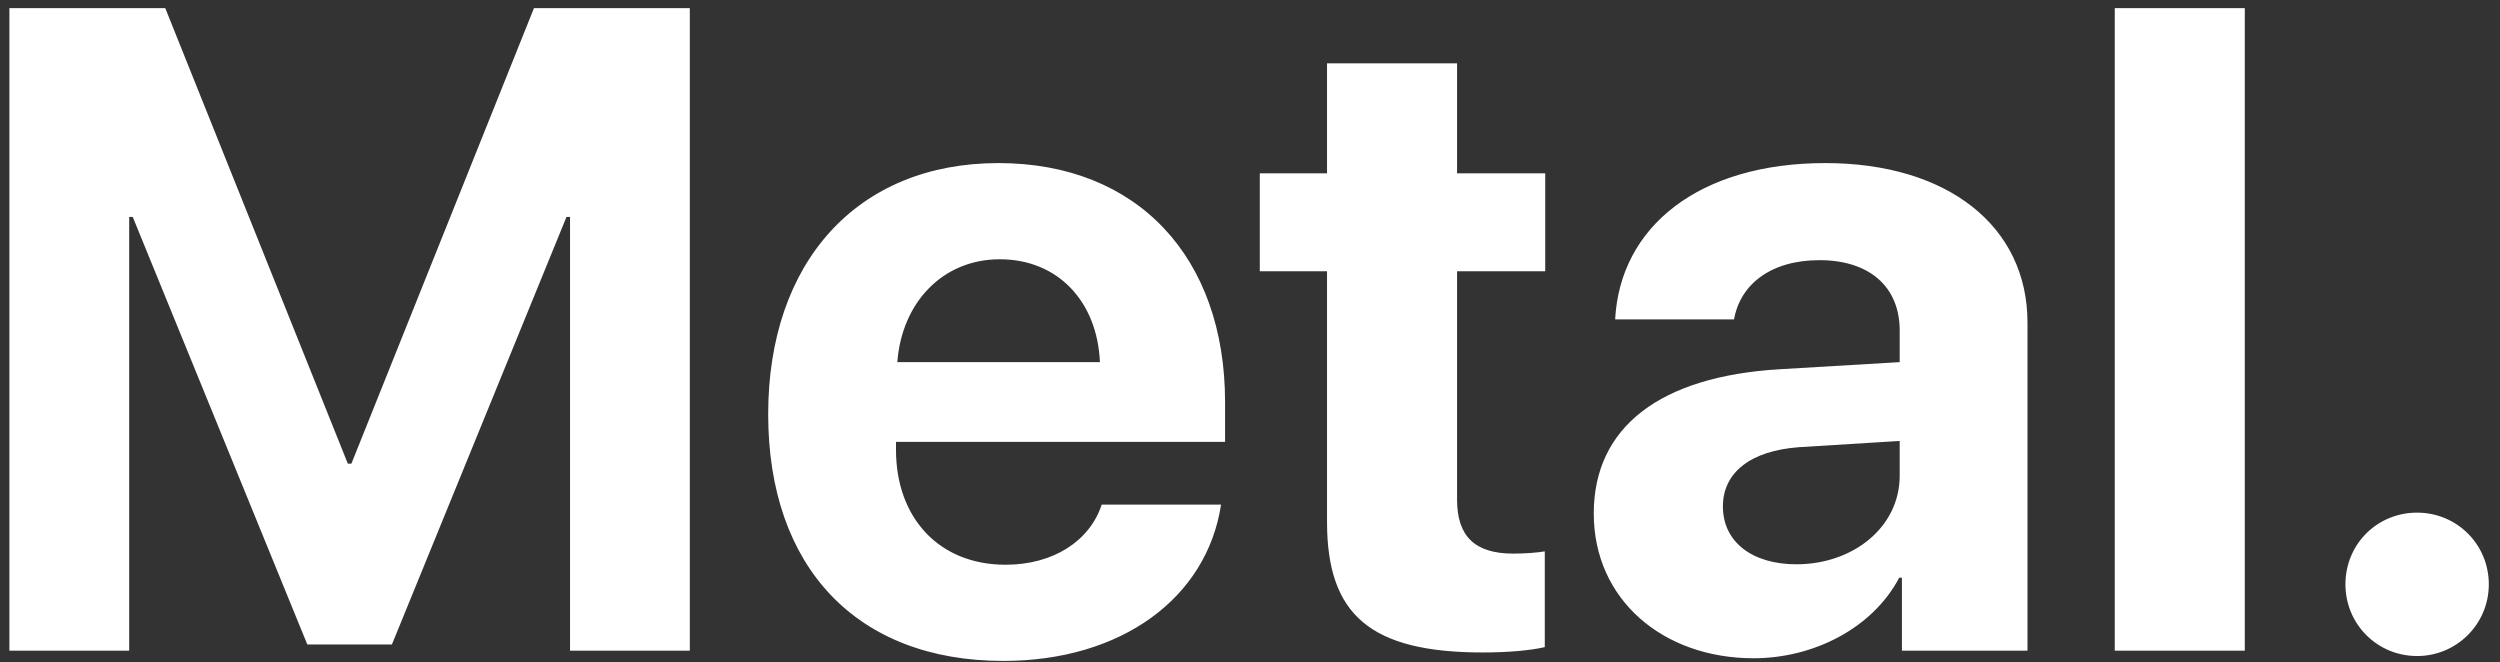 <?xml version="1.0" encoding="UTF-8"?> <svg xmlns="http://www.w3.org/2000/svg" width="219" height="58" viewBox="0 0 219 58" fill="none"><rect x="0" y="0" width="219" height="58" fill="#333333" stroke="none"/> <path d="M60.428 57V0.712H46.775L30.782 40.617H30.47L14.477 0.712H0.824V57H11.317V19.006H11.629L26.92 56.454H34.332L49.623 19.006H49.935V57H60.428ZM87.578 22.712C92.649 22.712 96.12 26.379 96.354 31.723H78.606C78.996 26.496 82.585 22.712 87.578 22.712ZM96.51 44.205C95.457 47.404 92.258 49.471 88.085 49.471C82.272 49.471 78.489 45.376 78.489 39.407V38.705H107.316V35.234C107.316 22.517 99.631 14.286 87.46 14.286C75.095 14.286 67.293 22.946 67.293 36.287C67.293 49.666 75.017 57.897 87.89 57.897C98.227 57.897 105.716 52.397 106.964 44.205H96.51ZM116.248 5.549V15.184H110.358V23.765H116.248V45.727C116.248 53.879 120.071 57.156 129.901 57.156C132.203 57.156 134.153 56.961 135.323 56.688V48.301C134.621 48.418 133.568 48.496 132.554 48.496C129.199 48.496 127.639 46.975 127.639 43.776V23.765H135.362V15.184H127.639V5.549H116.248ZM157.363 49.432C153.501 49.432 150.926 47.482 150.926 44.361C150.926 41.397 153.345 39.485 157.597 39.173L166.413 38.627V41.67C166.413 46.195 162.317 49.432 157.363 49.432ZM153.618 57.663C158.845 57.663 164.033 55.05 166.374 50.603H166.608V57H177.608V28.251C177.608 19.825 170.625 14.286 159.898 14.286C148.82 14.286 141.916 19.864 141.487 27.978H151.902C152.448 24.896 155.139 22.79 159.391 22.79C163.682 22.79 166.413 25.052 166.413 28.953V31.723L155.88 32.347C145.465 32.971 139.614 37.379 139.614 44.986C139.614 52.514 145.66 57.663 153.618 57.663ZM185.253 57H196.644V0.712H185.253V57ZM211.74 57.468C215.212 57.468 218.02 54.66 218.02 51.188C218.02 47.677 215.212 44.907 211.74 44.907C208.229 44.907 205.46 47.677 205.46 51.188C205.46 54.66 208.229 57.468 211.74 57.468Z" fill="white"></path> </svg> 